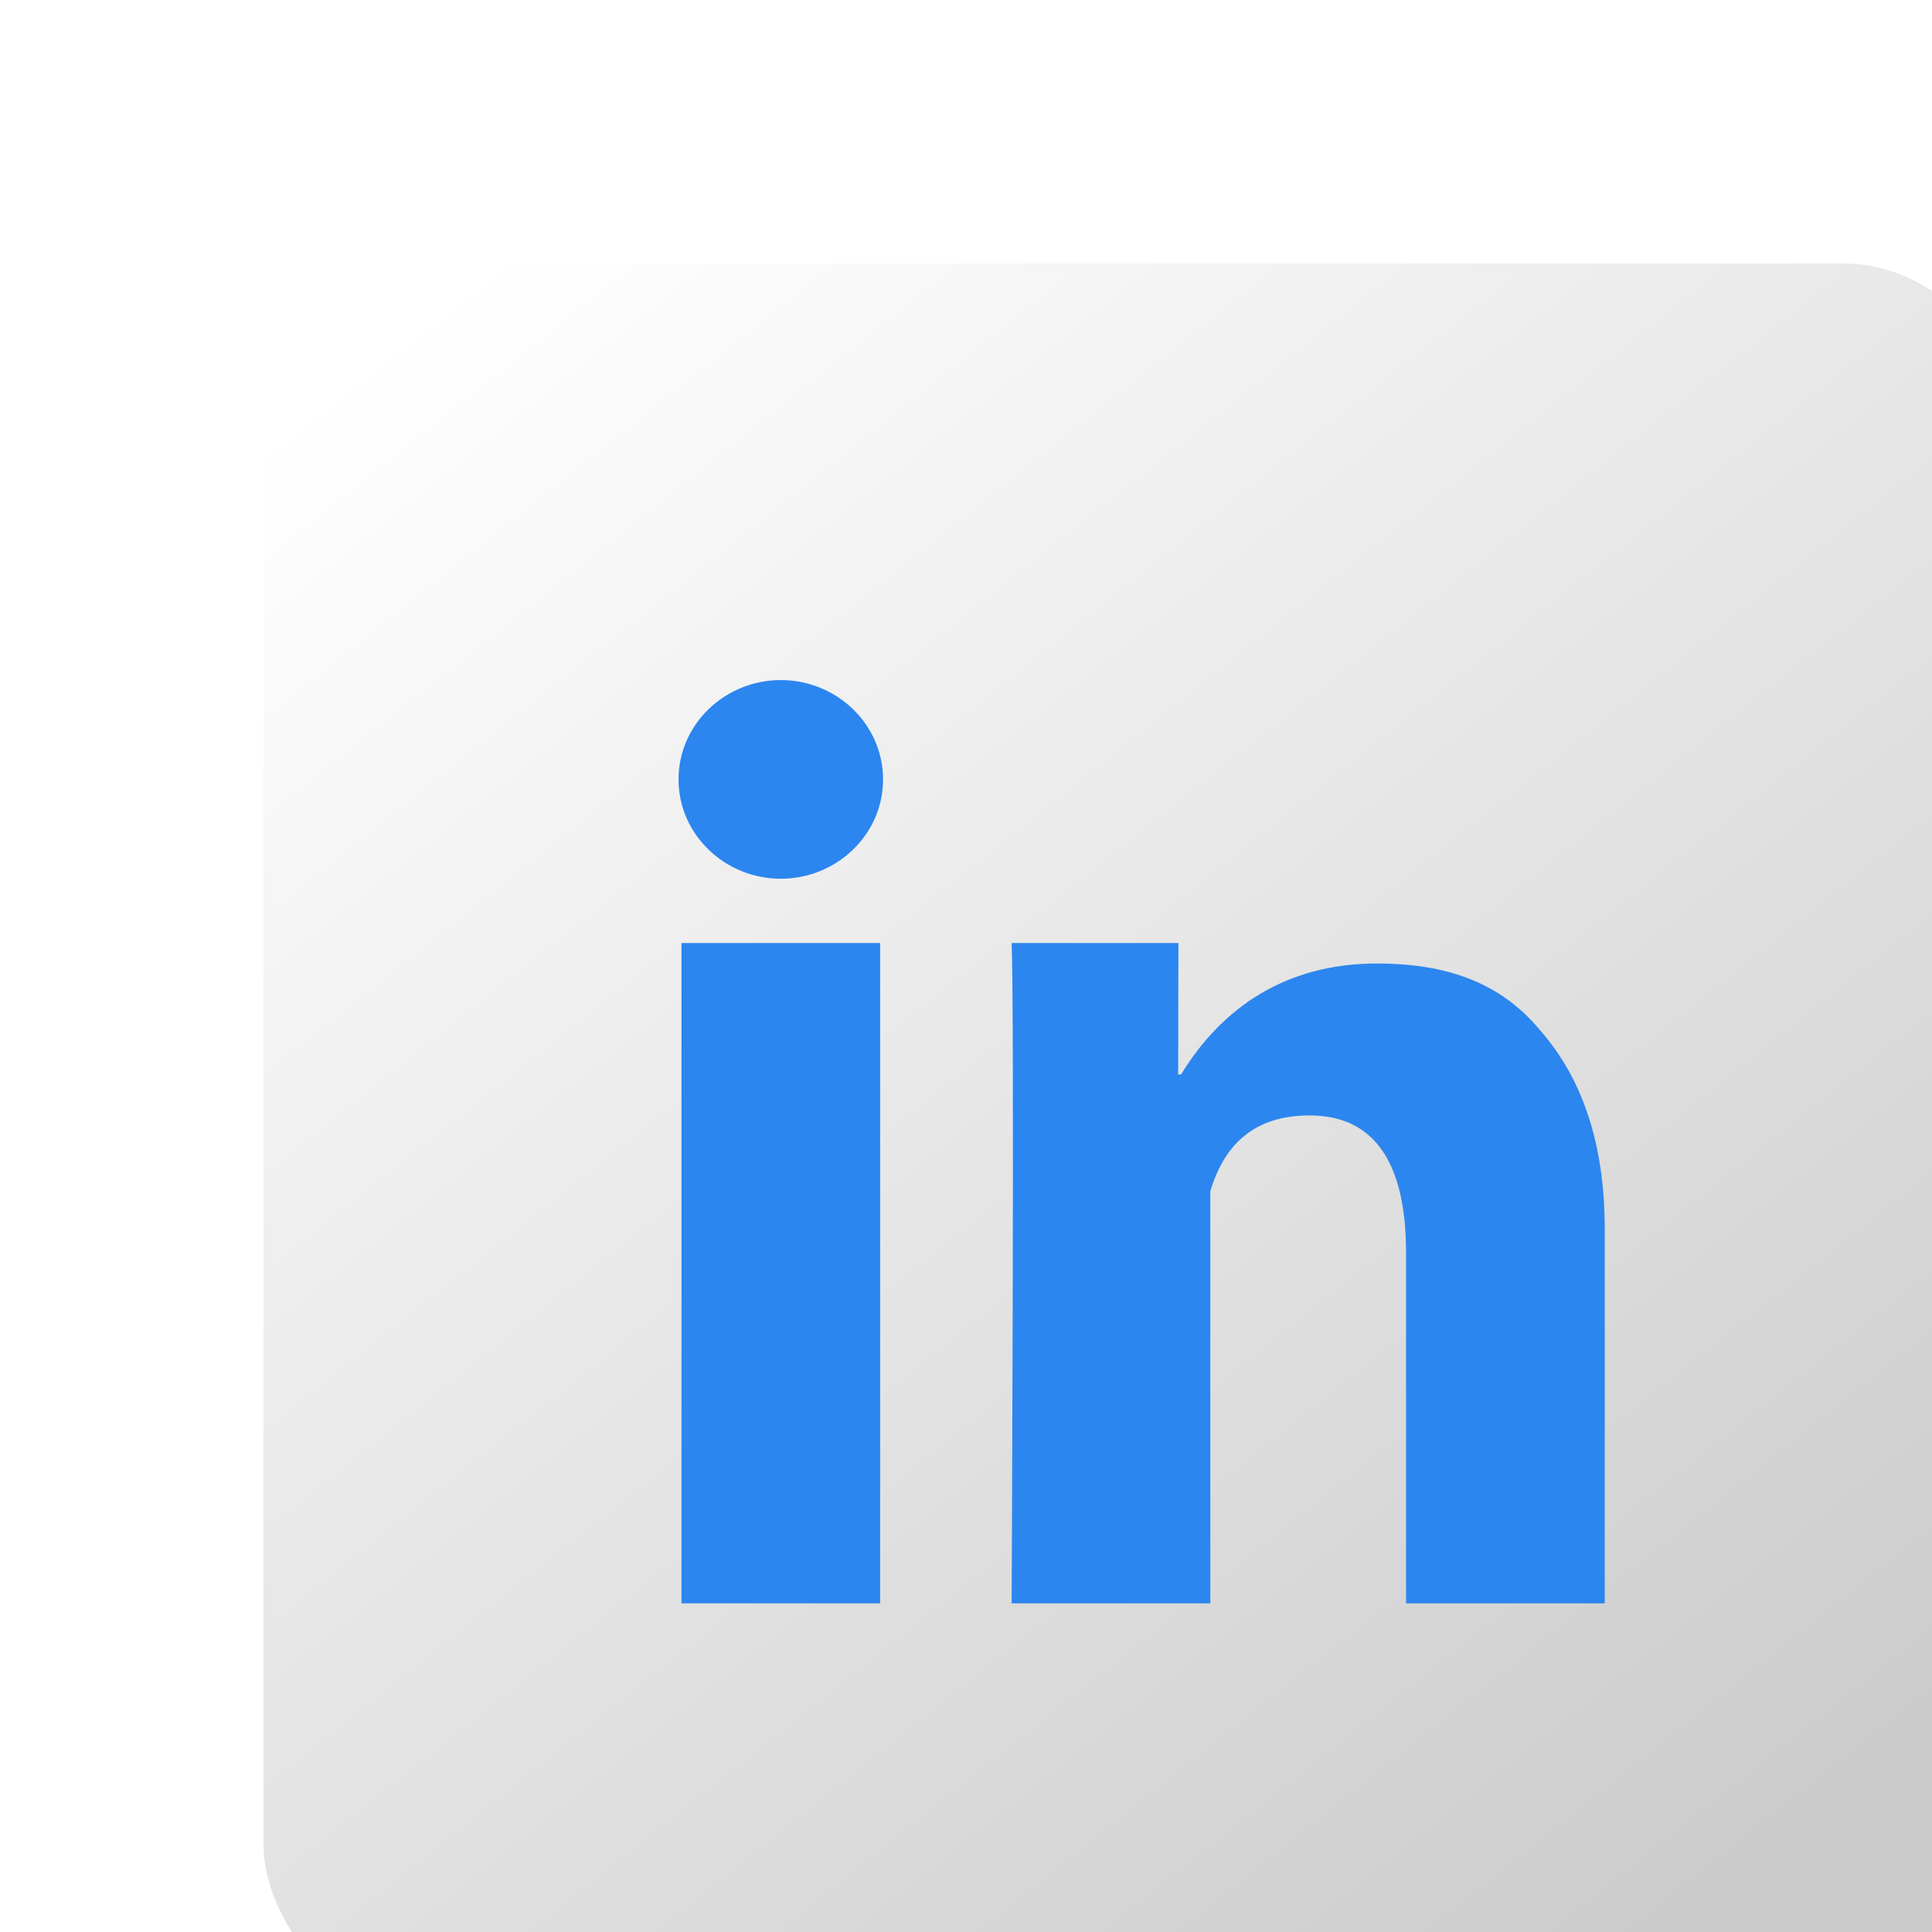 <svg width="44" height="44" viewBox="0 0 44 44" fill="none" xmlns="http://www.w3.org/2000/svg">
<g filter="url(#filter0_dd_355_107)">
<rect width="40" height="40" rx="4" fill="url(#paint0_linear_355_107)"/>
<path d="M14.045 30.515H9.52V15.477H14.045V30.515ZM30.547 30.515H26.022V22.53C26.022 20.468 25.29 19.403 23.826 19.403C22.628 19.403 21.897 20.002 21.564 21.133V30.515H17.039C17.039 30.515 17.106 17.007 17.039 15.477H20.838L20.832 18.471H20.898C21.83 16.941 23.294 15.943 25.357 15.943C26.887 15.943 28.152 16.342 29.083 17.473C30.014 18.538 30.547 20.002 30.547 21.998V30.515ZM14.111 11.751C14.111 13.015 13.046 14.013 11.782 14.013C10.518 14.013 9.453 13.015 9.453 11.751C9.453 10.486 10.518 9.488 11.782 9.488C13.046 9.488 14.111 10.486 14.111 11.751Z" fill="#2C86EF"/>
</g>
<defs>
<filter id="filter0_dd_355_107" x="0" y="0" width="44" height="44" filterUnits="userSpaceOnUse" color-interpolation-filters="sRGB">
<feFlood flood-opacity="0" result="BackgroundImageFix"/>
<feColorMatrix in="SourceAlpha" type="matrix" values="0 0 0 0 0 0 0 0 0 0 0 0 0 0 0 0 0 0 127 0" result="hardAlpha"/>
<feOffset dx="4" dy="4"/>
<feComposite in2="hardAlpha" operator="out"/>
<feColorMatrix type="matrix" values="0 0 0 0 0.557 0 0 0 0 0.557 0 0 0 0 0.557 0 0 0 1 0"/>
<feBlend mode="normal" in2="BackgroundImageFix" result="effect1_dropShadow_355_107"/>
<feColorMatrix in="SourceAlpha" type="matrix" values="0 0 0 0 0 0 0 0 0 0 0 0 0 0 0 0 0 0 127 0" result="hardAlpha"/>
<feOffset dx="2" dy="2"/>
<feComposite in2="hardAlpha" operator="out"/>
<feColorMatrix type="matrix" values="0 0 0 0 0.683 0 0 0 0 0.683 0 0 0 0 0.683 0 0 0 1 0"/>
<feBlend mode="normal" in2="effect1_dropShadow_355_107" result="effect2_dropShadow_355_107"/>
<feBlend mode="normal" in="SourceGraphic" in2="effect2_dropShadow_355_107" result="shape"/>
</filter>
<linearGradient id="paint0_linear_355_107" x1="5" y1="-4.37722e-07" x2="34.375" y2="36.875" gradientUnits="userSpaceOnUse">
<stop stop-color="white"/>
<stop offset="1" stop-color="#CBCBCB"/>
</linearGradient>
</defs>
</svg>
